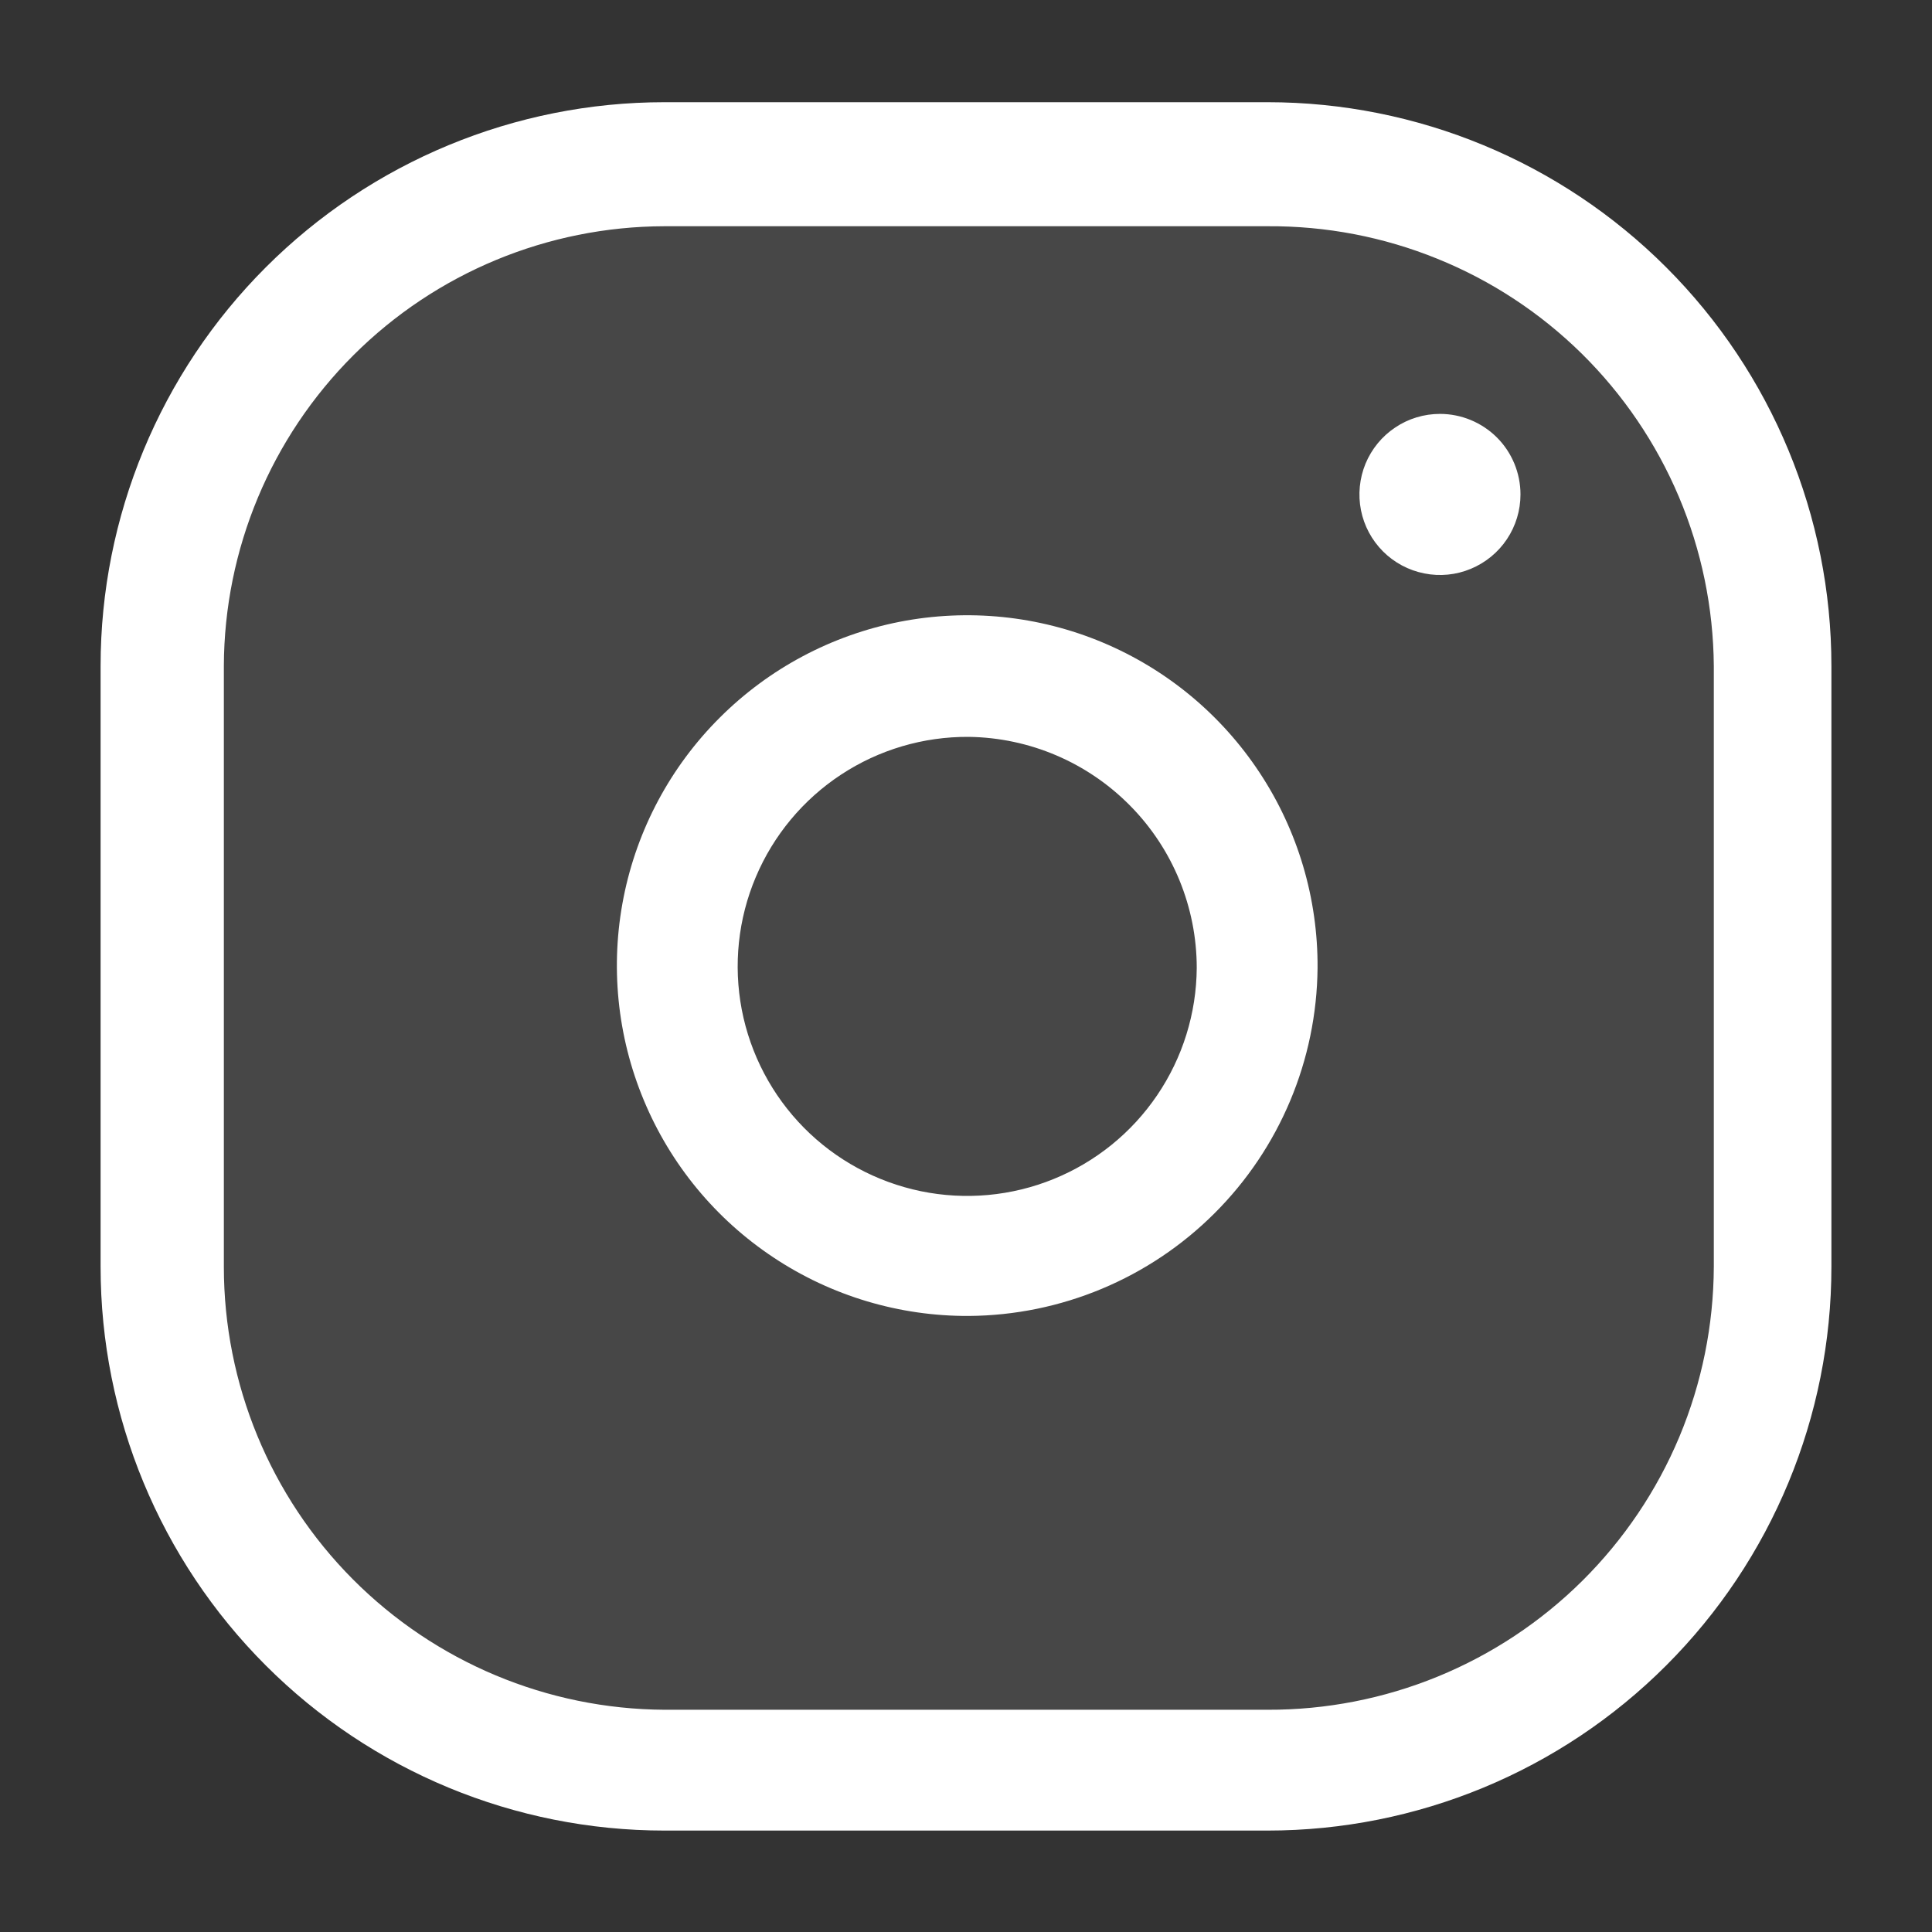 <svg width="30" height="30" viewBox="0 0 30 30" fill="none" xmlns="http://www.w3.org/2000/svg">
<rect x="0" y="0" width="30" height="30" fill="#333333" stroke="none"/>
<path opacity="0.1" d="M19.623 28.25H10.352C8.054 28.25 5.85 27.337 4.225 25.712C2.6 24.087 1.687 21.884 1.687 19.586V10.352C1.687 8.054 2.6 5.85 4.225 4.225C5.85 2.6 8.054 1.688 10.352 1.688H19.623C21.921 1.688 24.125 2.6 25.749 4.225C27.374 5.85 28.287 8.054 28.287 10.352V19.586C28.287 21.884 27.374 24.087 25.749 25.712C24.125 27.337 21.921 28.25 19.623 28.25Z" fill="white"/>
<path d="M19.683 28.425H10.317C7.995 28.425 5.768 27.503 4.127 25.861C2.485 24.219 1.562 21.992 1.562 19.671V10.341C1.562 8.02 2.485 5.793 4.127 4.151C5.768 2.51 7.995 1.587 10.317 1.587H19.683C22.005 1.587 24.232 2.51 25.873 4.151C27.515 5.793 28.438 8.02 28.438 10.341V19.671C28.438 21.992 27.515 24.219 25.873 25.861C24.232 27.503 22.005 28.425 19.683 28.425ZM10.317 3.513C8.505 3.517 6.769 4.237 5.488 5.516C4.206 6.796 3.482 8.53 3.476 10.341V19.671C3.476 21.488 4.195 23.232 5.477 24.521C6.759 25.81 8.499 26.539 10.317 26.549H19.683C20.59 26.552 21.488 26.377 22.327 26.033C23.166 25.689 23.929 25.183 24.572 24.545C25.215 23.906 25.727 23.147 26.077 22.311C26.427 21.474 26.608 20.577 26.612 19.671V10.341C26.605 9.438 26.421 8.545 26.069 7.713C25.717 6.881 25.205 6.127 24.562 5.492C23.918 4.858 23.157 4.357 22.319 4.018C21.482 3.678 20.587 3.507 19.683 3.513H10.317ZM22.36 6.427C22.112 6.427 21.87 6.5 21.665 6.638C21.459 6.775 21.299 6.971 21.204 7.199C21.11 7.428 21.085 7.679 21.133 7.922C21.181 8.164 21.3 8.387 21.475 8.562C21.65 8.737 21.873 8.856 22.116 8.904C22.358 8.953 22.61 8.928 22.838 8.833C23.067 8.738 23.262 8.578 23.399 8.373C23.537 8.167 23.61 7.925 23.61 7.678C23.61 7.346 23.479 7.028 23.244 6.793C23.009 6.559 22.691 6.427 22.36 6.427ZM15.044 20.434C13.965 20.439 12.909 20.123 12.011 19.526C11.112 18.93 10.411 18.08 9.997 17.084C9.582 16.088 9.473 14.992 9.683 13.934C9.893 12.876 10.413 11.904 11.177 11.143C11.94 10.381 12.913 9.863 13.971 9.655C15.03 9.448 16.126 9.559 17.121 9.976C18.116 10.393 18.964 11.096 19.558 11.996C20.153 12.896 20.466 13.953 20.459 15.031C20.446 16.462 19.871 17.831 18.858 18.841C17.845 19.852 16.475 20.424 15.044 20.434ZM15.044 11.442C14.339 11.437 13.648 11.641 13.059 12.029C12.471 12.416 12.01 12.97 11.736 13.619C11.461 14.268 11.386 14.985 11.518 15.677C11.651 16.369 11.986 17.007 12.481 17.509C12.976 18.011 13.609 18.354 14.299 18.497C14.989 18.639 15.707 18.574 16.36 18.308C17.013 18.043 17.573 17.59 17.968 17.007C18.364 16.424 18.578 15.736 18.583 15.031C18.583 14.088 18.212 13.182 17.549 12.511C16.887 11.839 15.987 11.455 15.044 11.442Z" fill="white"/>
</svg>
